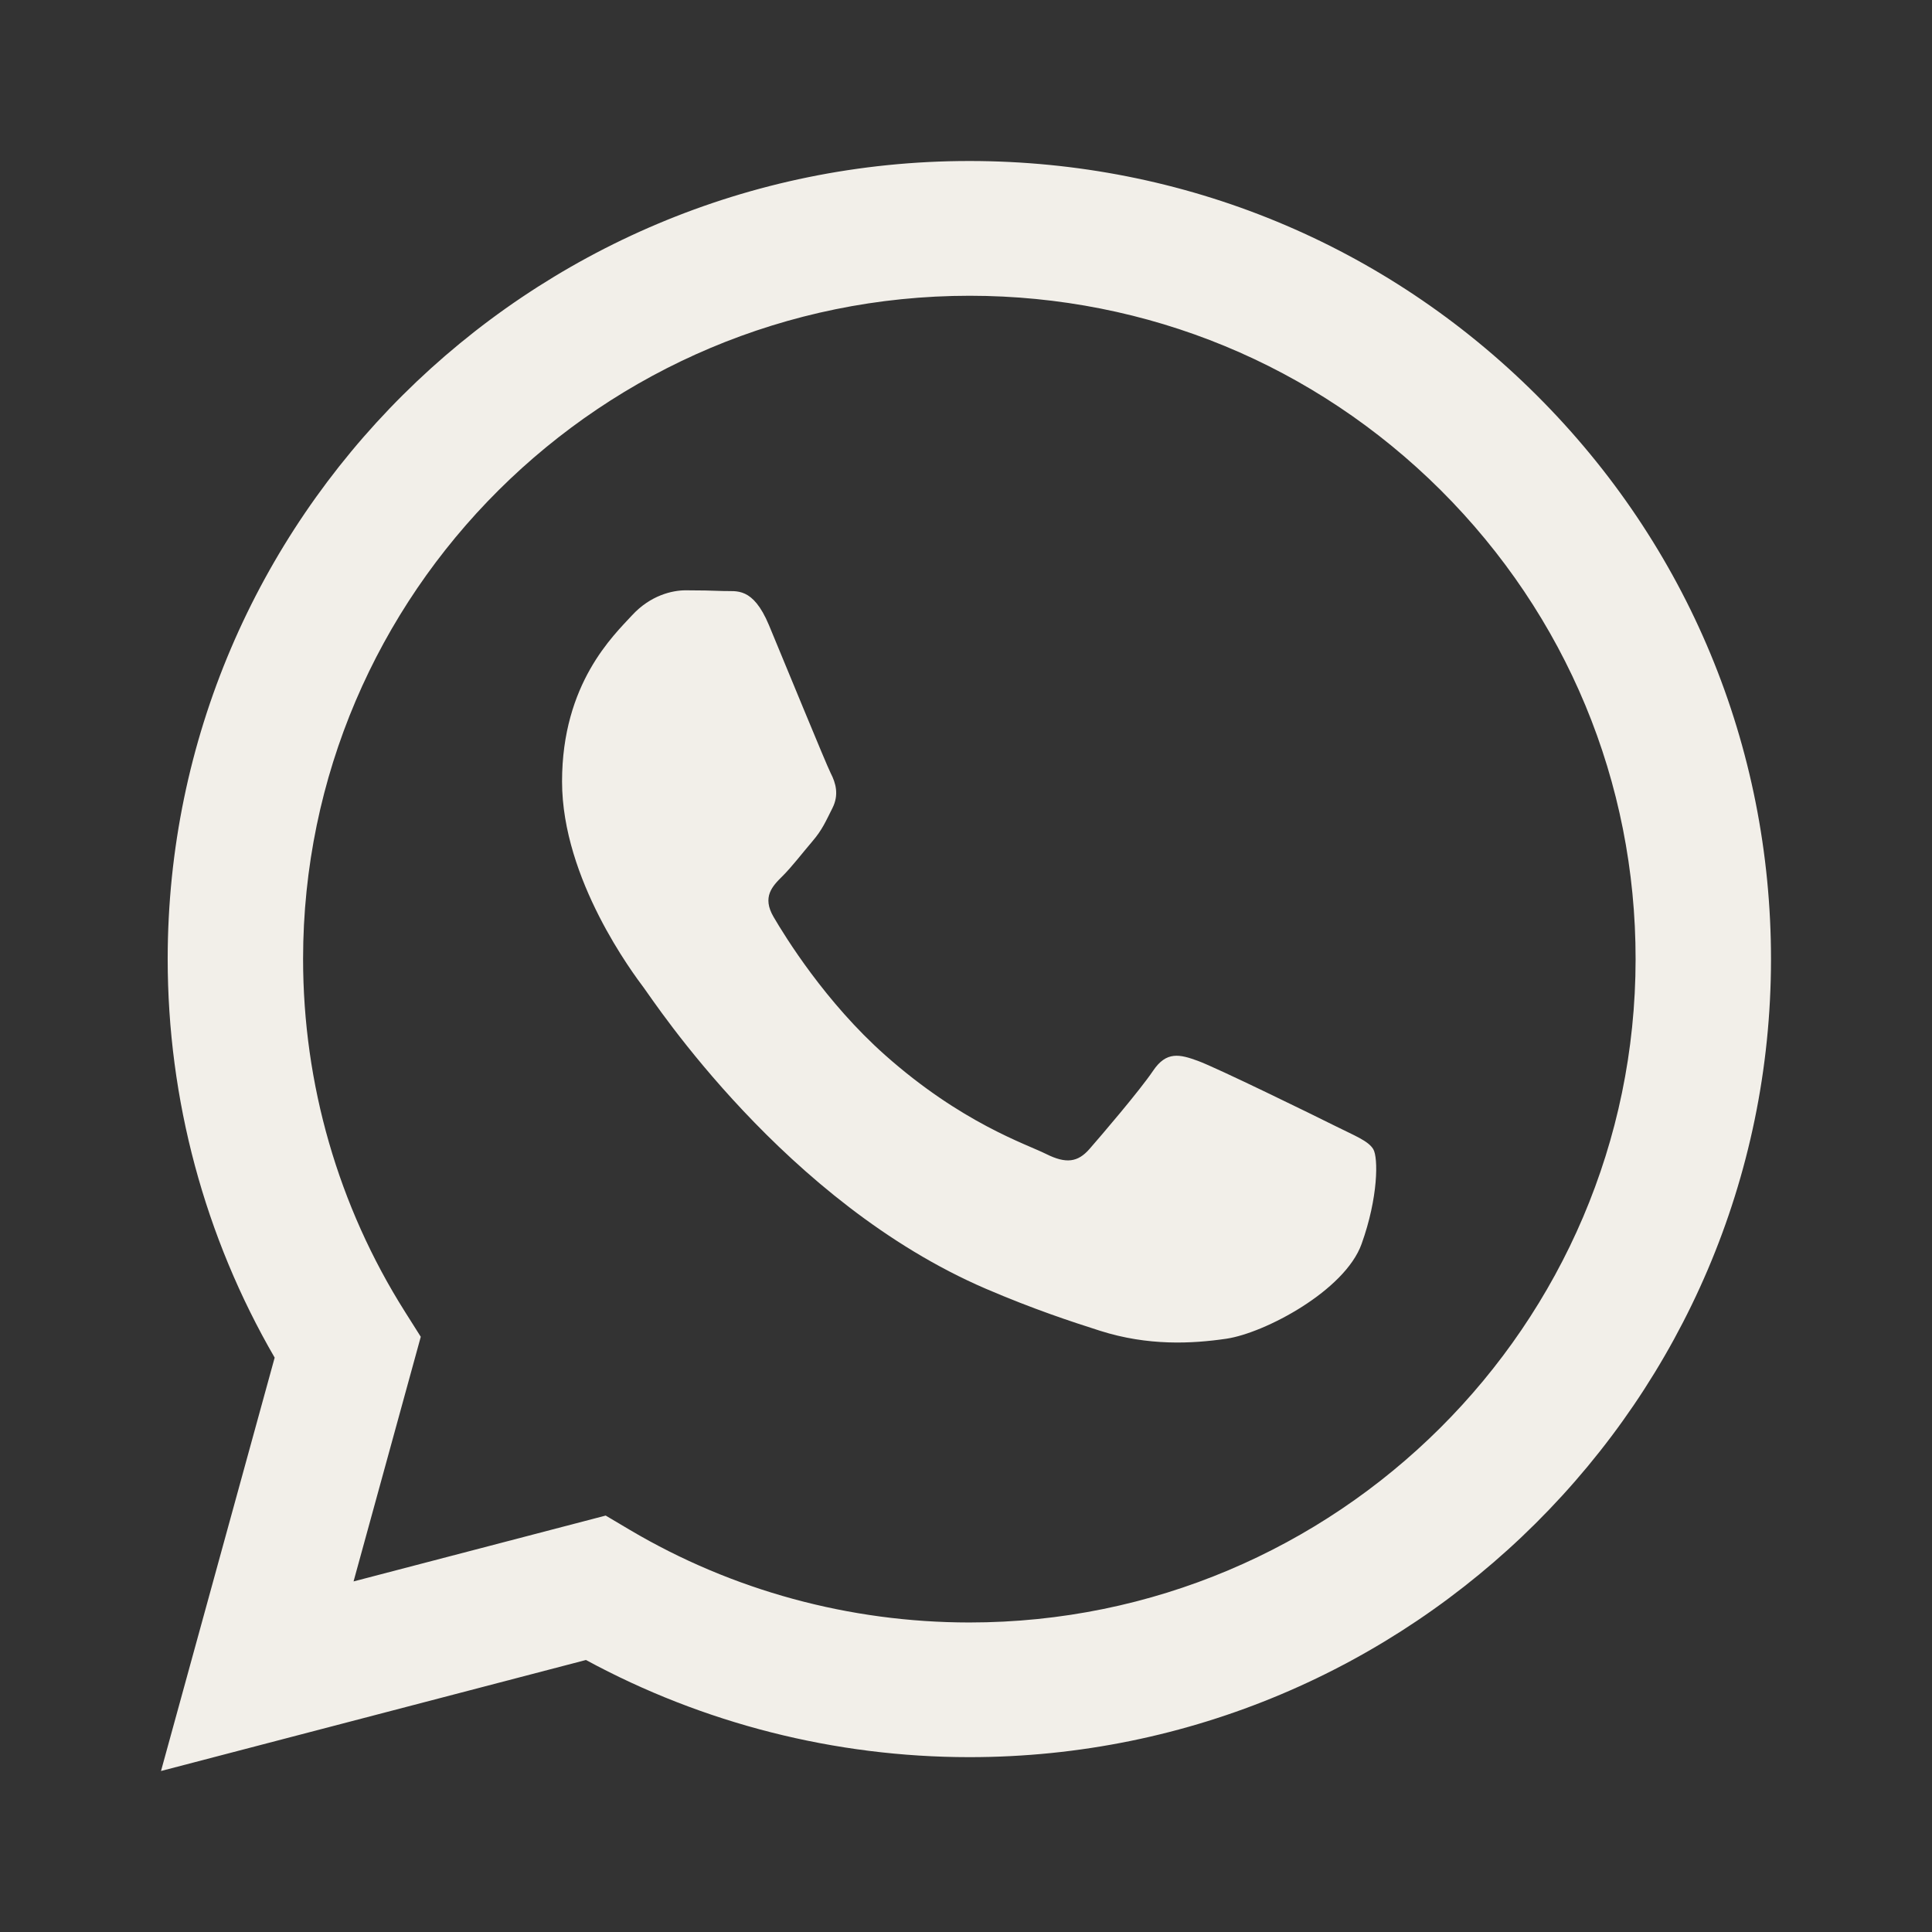 <svg width="24" height="24" viewBox="0 0 24 24" fill="none" xmlns="http://www.w3.org/2000/svg">
<rect x="0" y="0" width="24" height="24" fill="#333333" stroke="none"/>
<path fill-rule="evenodd" clip-rule="evenodd" d="M19.086 4.907C17.206 3.033 14.706 2.001 12.042 2C6.554 2 2.085 6.446 2.083 11.911C2.083 13.657 2.541 15.362 3.412 16.865L2 22L7.279 20.621C8.734 21.41 10.372 21.827 12.038 21.828H12.042C17.53 21.828 21.998 17.382 22 11.917C22 9.27 20.966 6.78 19.086 4.907ZM12.042 20.155H12.039C10.553 20.154 9.097 19.758 7.826 19.006L7.524 18.827L4.392 19.645L5.227 16.606L5.03 16.294C4.202 14.983 3.765 13.467 3.765 11.911C3.767 7.369 7.48 3.674 12.046 3.674C14.256 3.675 16.334 4.533 17.897 6.089C19.459 7.647 20.32 9.716 20.318 11.917C20.316 16.459 16.603 20.155 12.042 20.155ZM16.582 13.985C16.333 13.86 15.11 13.262 14.882 13.179C14.655 13.096 14.489 13.055 14.323 13.303C14.156 13.55 13.679 14.107 13.534 14.273C13.389 14.439 13.243 14.459 12.995 14.335C12.746 14.211 11.944 13.95 10.994 13.106C10.254 12.449 9.755 11.639 9.61 11.391C9.464 11.142 9.594 11.009 9.719 10.885C9.831 10.775 9.968 10.596 10.092 10.451C10.216 10.306 10.257 10.204 10.341 10.038C10.424 9.873 10.383 9.728 10.319 9.604C10.257 9.48 9.759 8.261 9.552 7.765C9.351 7.285 9.146 7.349 8.993 7.342C8.849 7.336 8.682 7.333 8.517 7.333C8.351 7.333 8.081 7.395 7.852 7.643C7.624 7.891 6.982 8.489 6.982 9.708C6.982 10.927 7.874 12.105 7.998 12.271C8.122 12.436 9.753 14.937 12.248 16.01C12.843 16.265 13.307 16.417 13.667 16.532C14.263 16.721 14.805 16.693 15.235 16.63C15.713 16.559 16.707 16.032 16.914 15.453C17.122 14.875 17.122 14.379 17.059 14.275C16.997 14.172 16.83 14.109 16.582 13.985Z" fill="#F2EFE9"/>
</svg>
